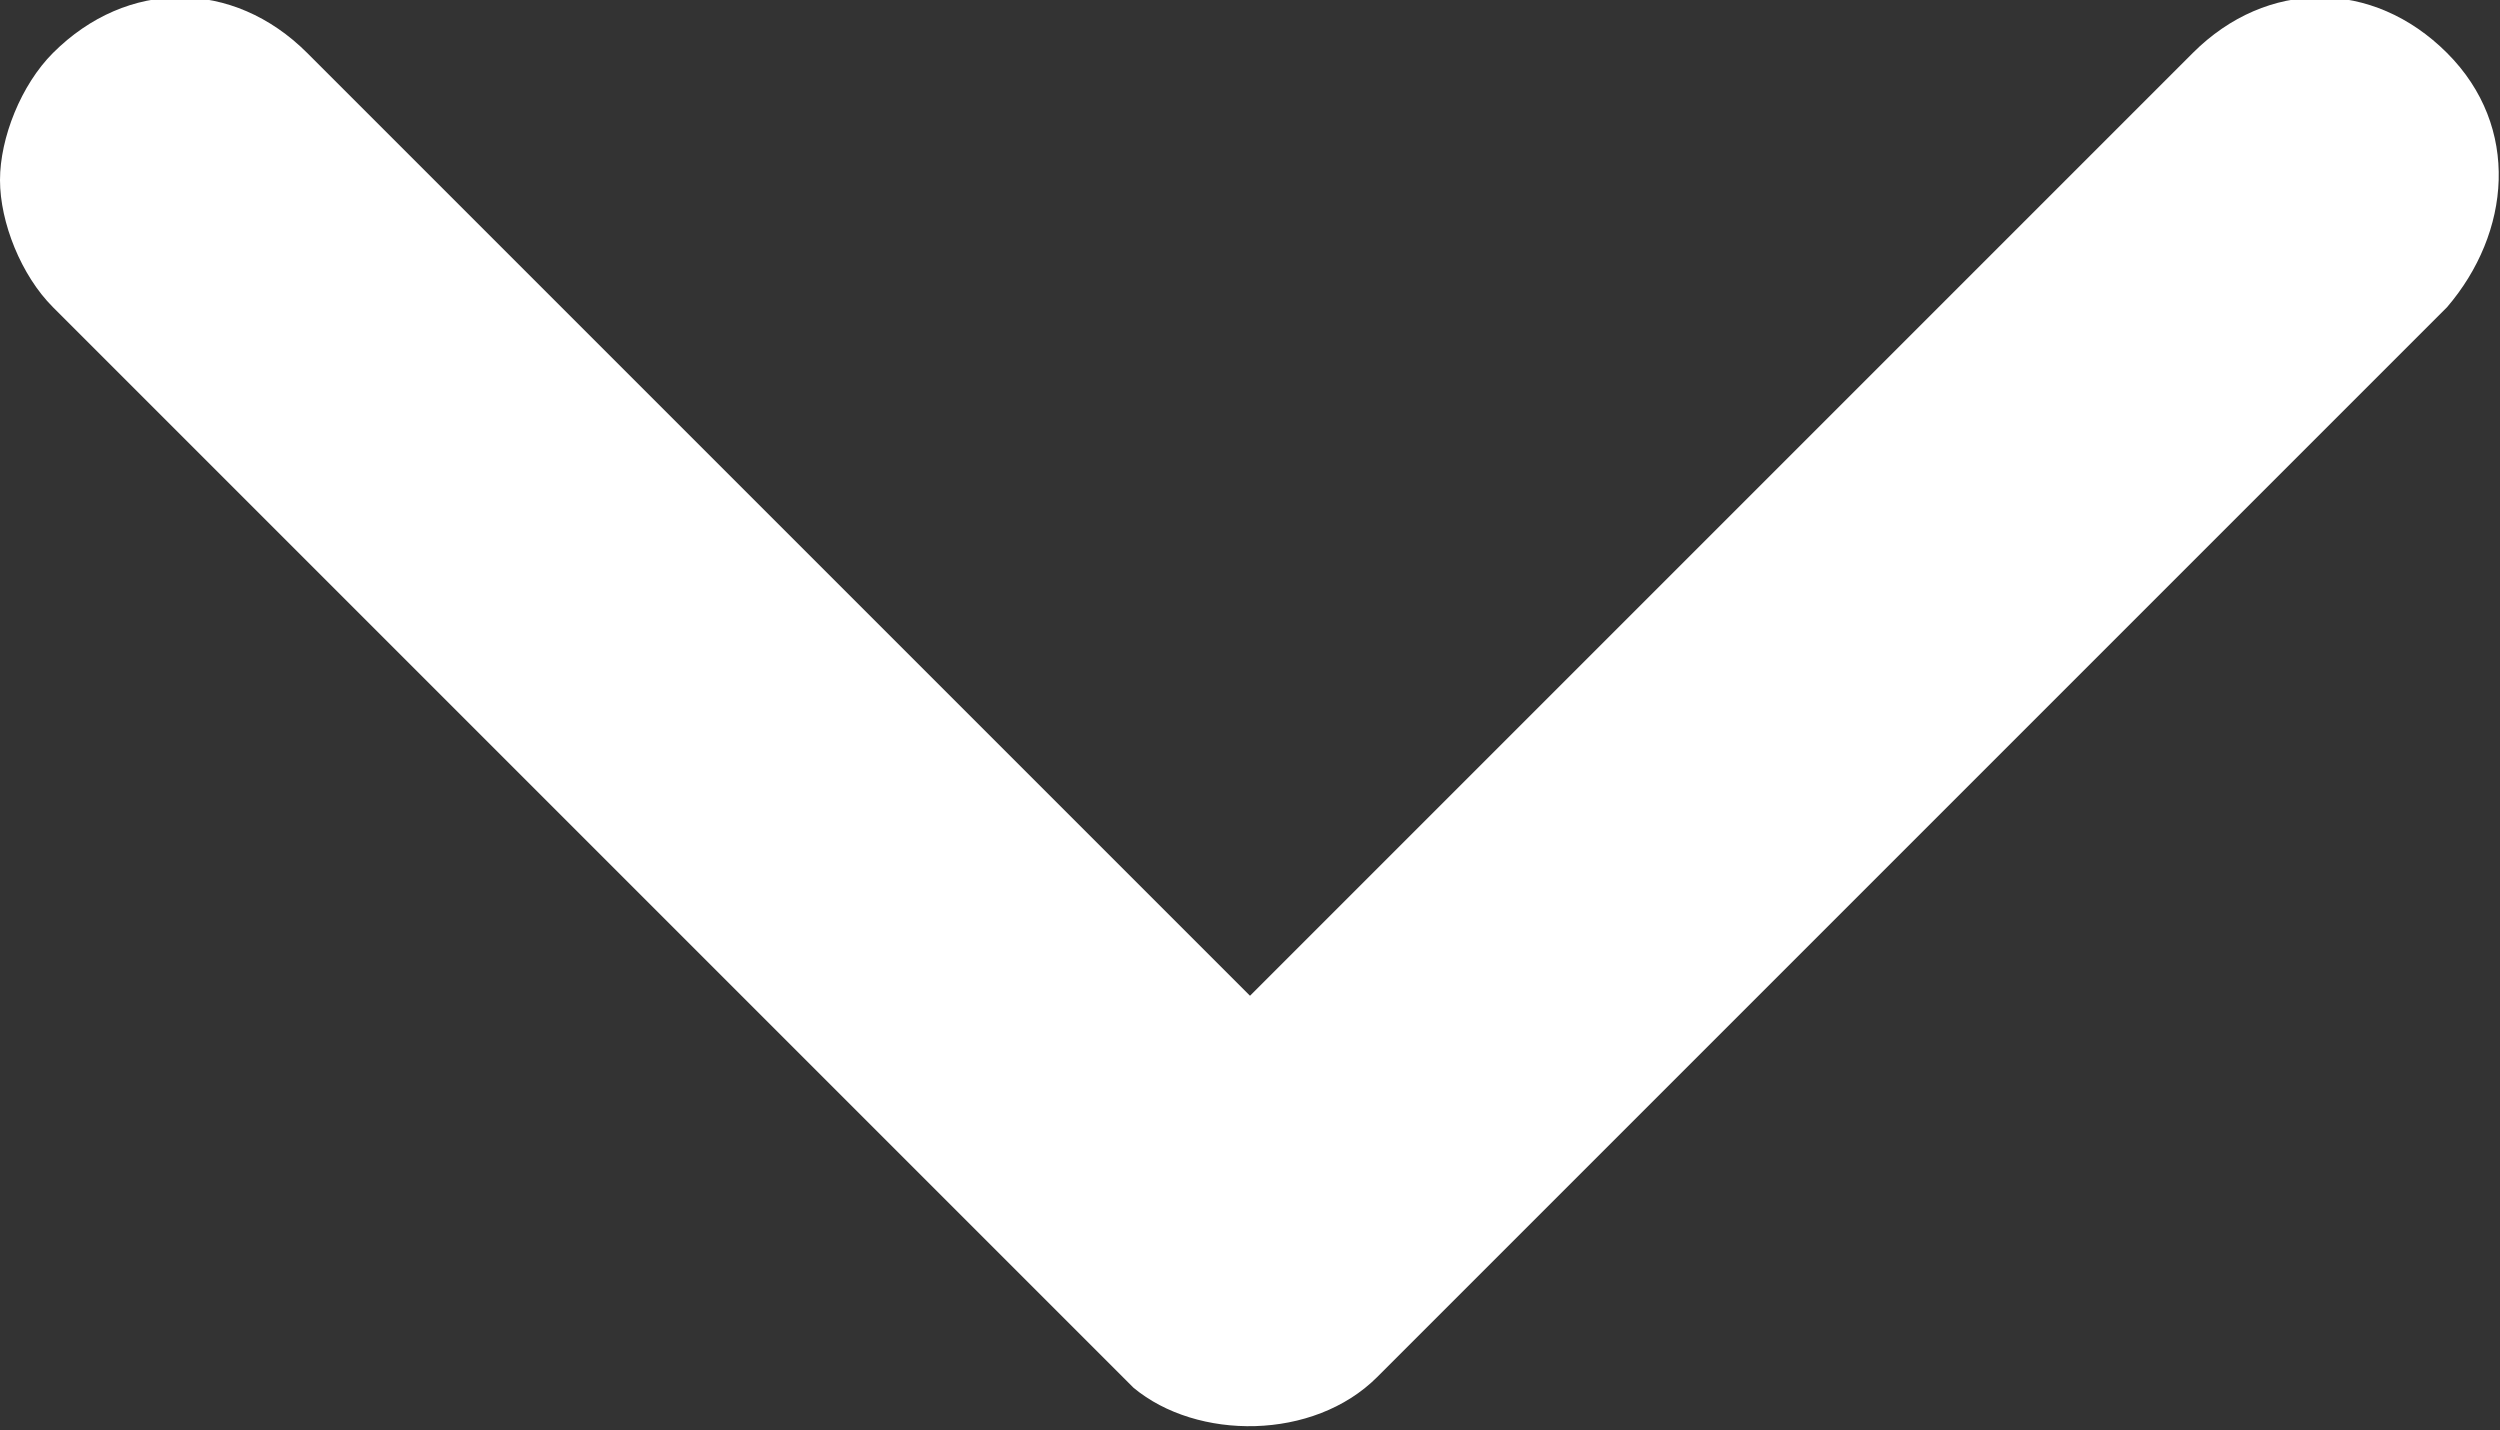 <?xml version="1.0" encoding="utf-8"?>
<!-- Generator: Adobe Illustrator 27.0.0, SVG Export Plug-In . SVG Version: 6.00 Build 0)  -->
<svg version="1.1" id="Capa_2_00000019679577411175269980000014672617455181954464_"
	 xmlns="http://www.w3.org/2000/svg" xmlns:xlink="http://www.w3.org/1999/xlink" x="0px" y="0px" viewBox="0 0 23.6 13.5"
	 style="enable-background:new 0 0 23.6 13.5;" xml:space="preserve">
<rect x="0" y="0" width="23.6" height="13.5" fill="#333333" stroke="none"/>
<style type="text/css">
	.st0{fill:#FFFFFF;}
</style>
<g id="Capa_1-2">
	<path class="st0" d="M11.8,9.4l8.9-8.9c0.7-0.7,1.7-0.7,2.4,0s0.6,1.7,0,2.4L13,13c-0.6,0.6-1.7,0.6-2.3,0.1L0.5,2.9
		C0.2,2.6,0,2.1,0,1.7s0.2-0.9,0.5-1.2c0.7-0.7,1.7-0.7,2.4,0L11.8,9.4z"/>
</g>
</svg>
